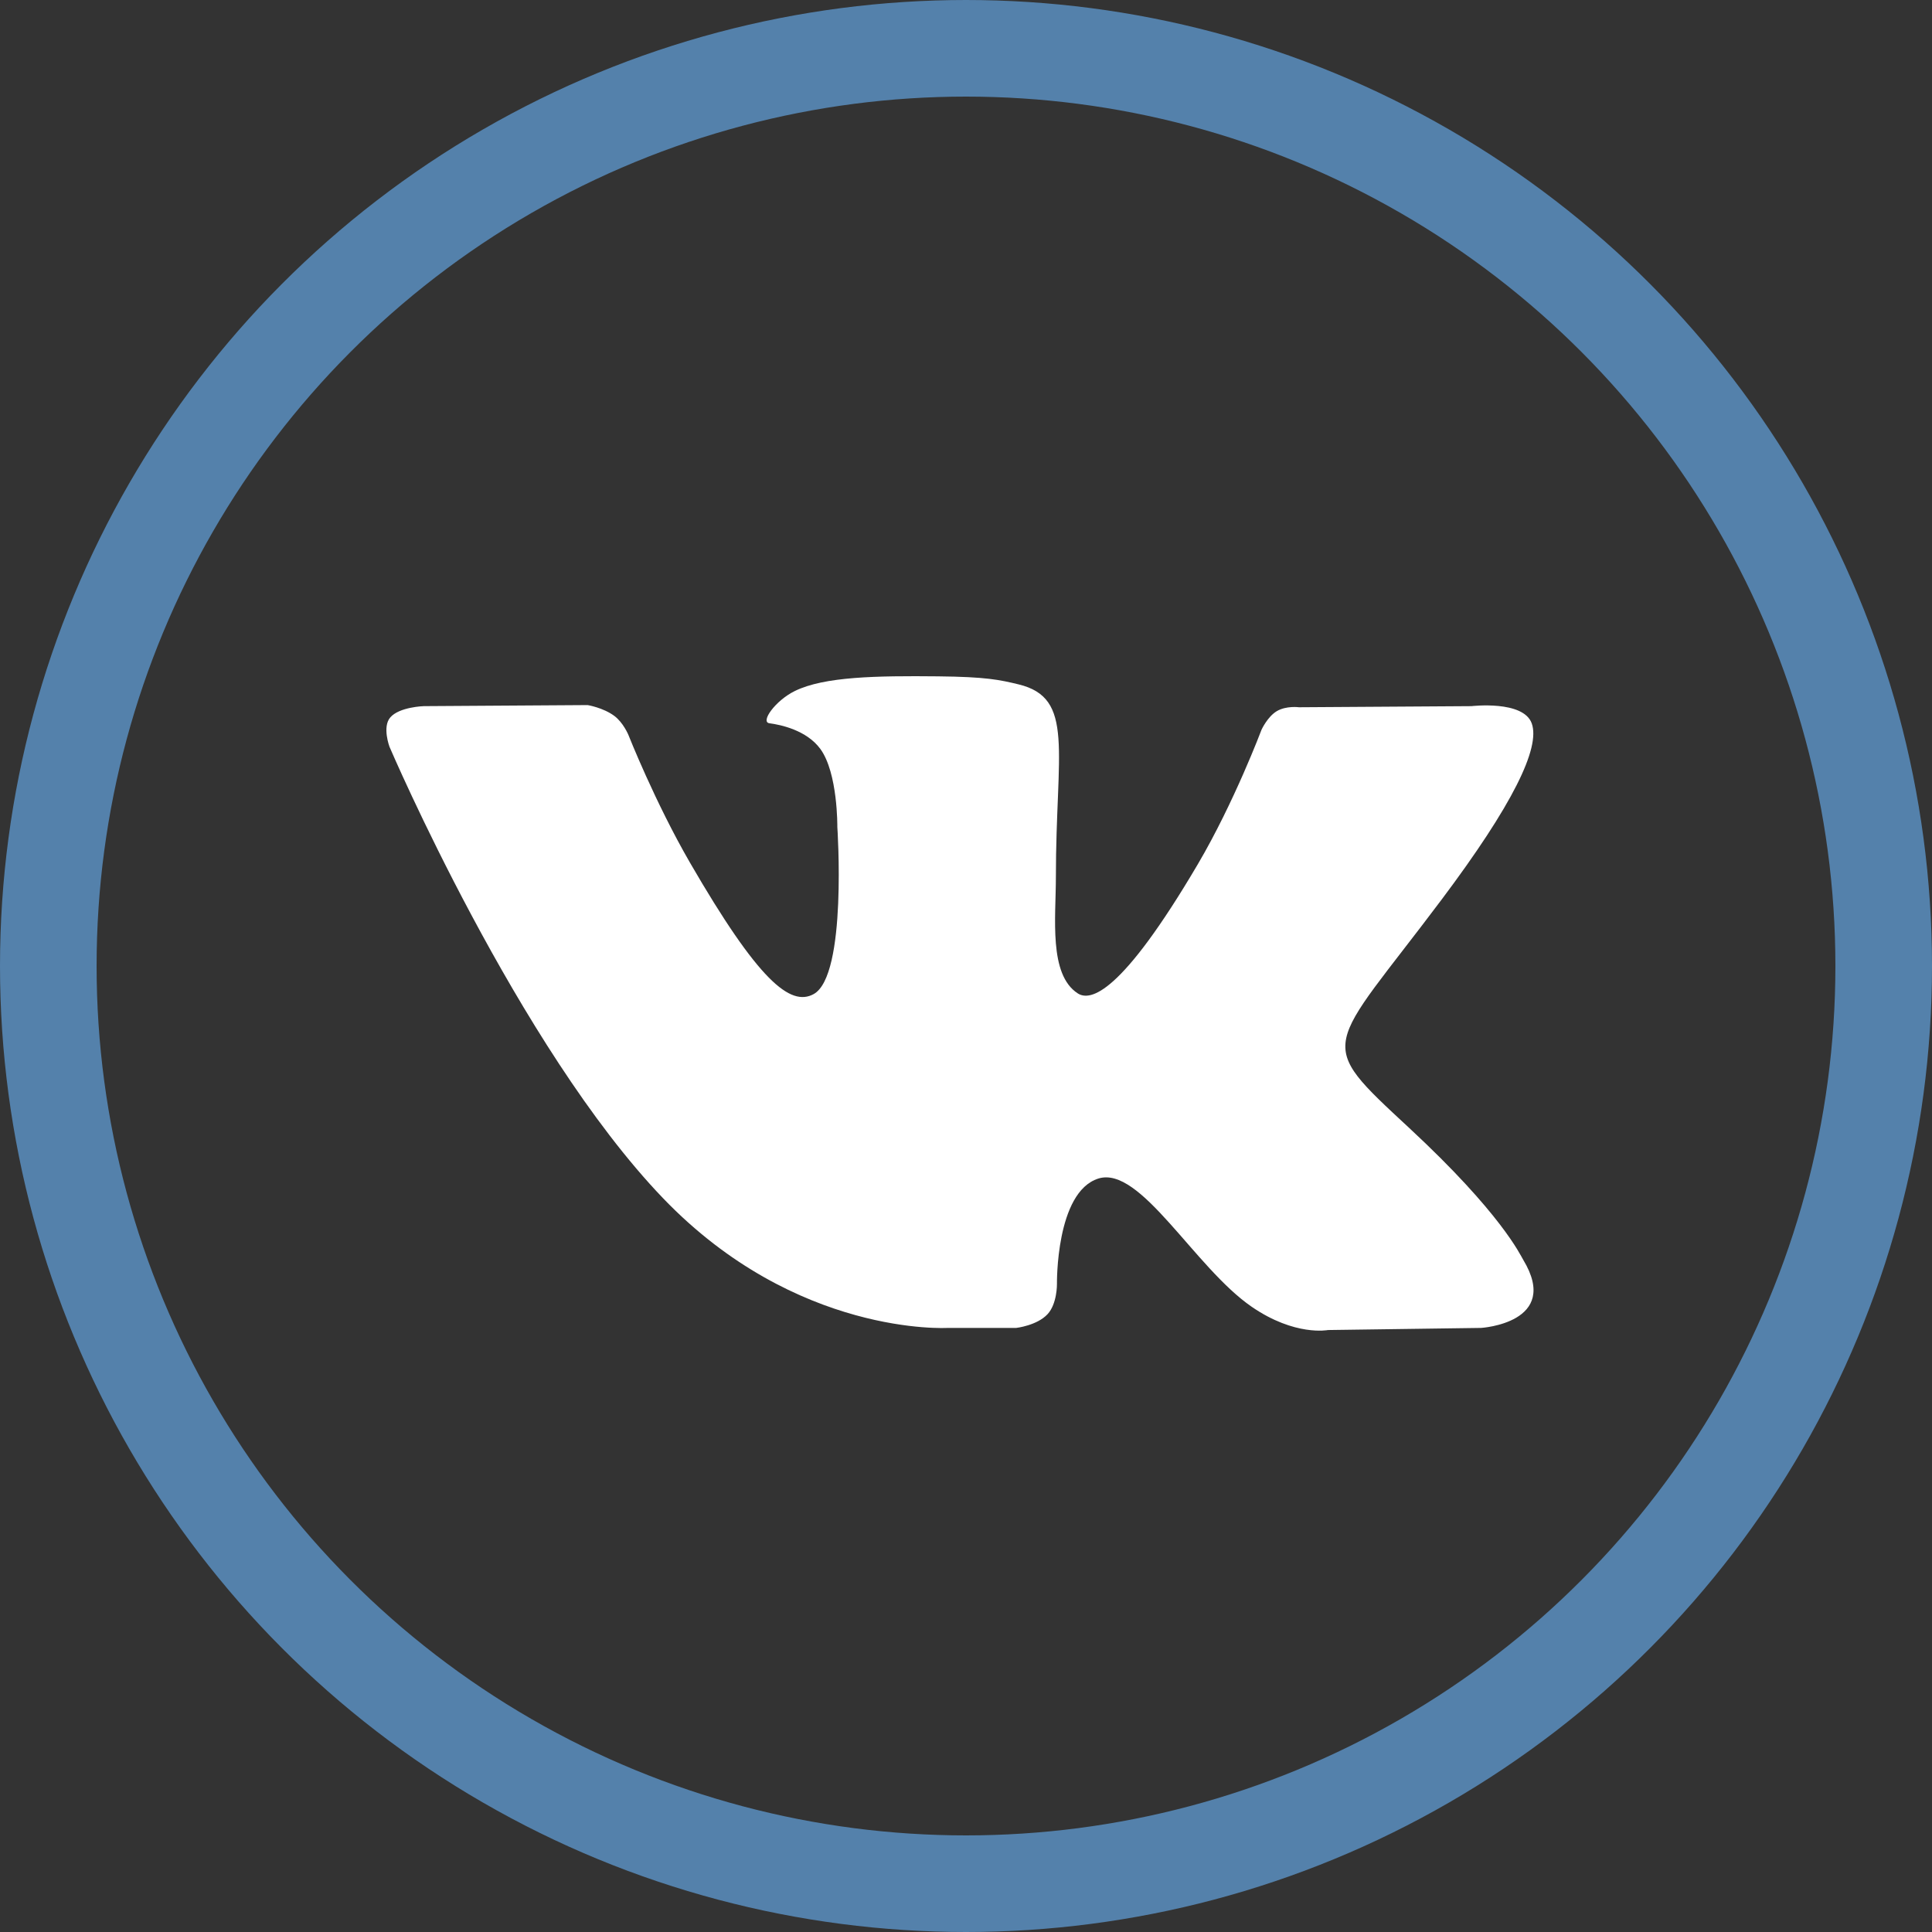 <?xml version="1.0" encoding="UTF-8"?> <svg xmlns="http://www.w3.org/2000/svg" width="40" height="40" viewBox="0 0 40 40" fill="none"><rect x="0" y="0" width="40" height="40" fill="#333333" stroke="none"/> <path fill-rule="evenodd" clip-rule="evenodd" d="M21.04 27.493C21.04 27.493 21.468 27.445 21.688 27.209C21.889 26.993 21.883 26.586 21.883 26.586C21.883 26.586 21.855 24.681 22.739 24.401C23.611 24.124 24.73 26.241 25.916 27.056C26.813 27.672 27.494 27.537 27.494 27.537L30.666 27.493C30.666 27.493 32.325 27.39 31.538 26.085C31.474 25.979 31.08 25.121 29.18 23.357C27.191 21.511 27.458 21.81 29.853 18.617C31.312 16.672 31.896 15.486 31.713 14.977C31.539 14.493 30.466 14.62 30.466 14.62L26.895 14.643C26.895 14.643 26.631 14.607 26.434 14.724C26.242 14.839 26.119 15.107 26.119 15.107C26.119 15.107 25.553 16.612 24.8 17.892C23.21 20.592 22.574 20.735 22.314 20.567C21.709 20.176 21.861 18.997 21.861 18.159C21.861 15.542 22.258 14.451 21.087 14.169C20.699 14.075 20.413 14.013 19.421 14.003C18.146 13.99 17.068 14.007 16.457 14.306C16.051 14.505 15.738 14.948 15.929 14.974C16.165 15.005 16.699 15.118 16.983 15.504C17.349 16.002 17.336 17.12 17.336 17.12C17.336 17.12 17.546 20.2 16.845 20.582C16.363 20.845 15.703 20.309 14.285 17.86C13.559 16.605 13.011 15.217 13.011 15.217C13.011 15.217 12.905 14.959 12.716 14.82C12.487 14.651 12.167 14.598 12.167 14.598L8.774 14.62C8.774 14.62 8.264 14.635 8.078 14.856C7.911 15.053 8.064 15.461 8.064 15.461C8.064 15.461 10.721 21.677 13.729 24.809C16.488 27.681 19.62 27.493 19.62 27.493H21.04Z" fill="white"></path> <circle cx="20" cy="20" r="19" stroke="#5481AB" stroke-width="2"></circle> </svg> 